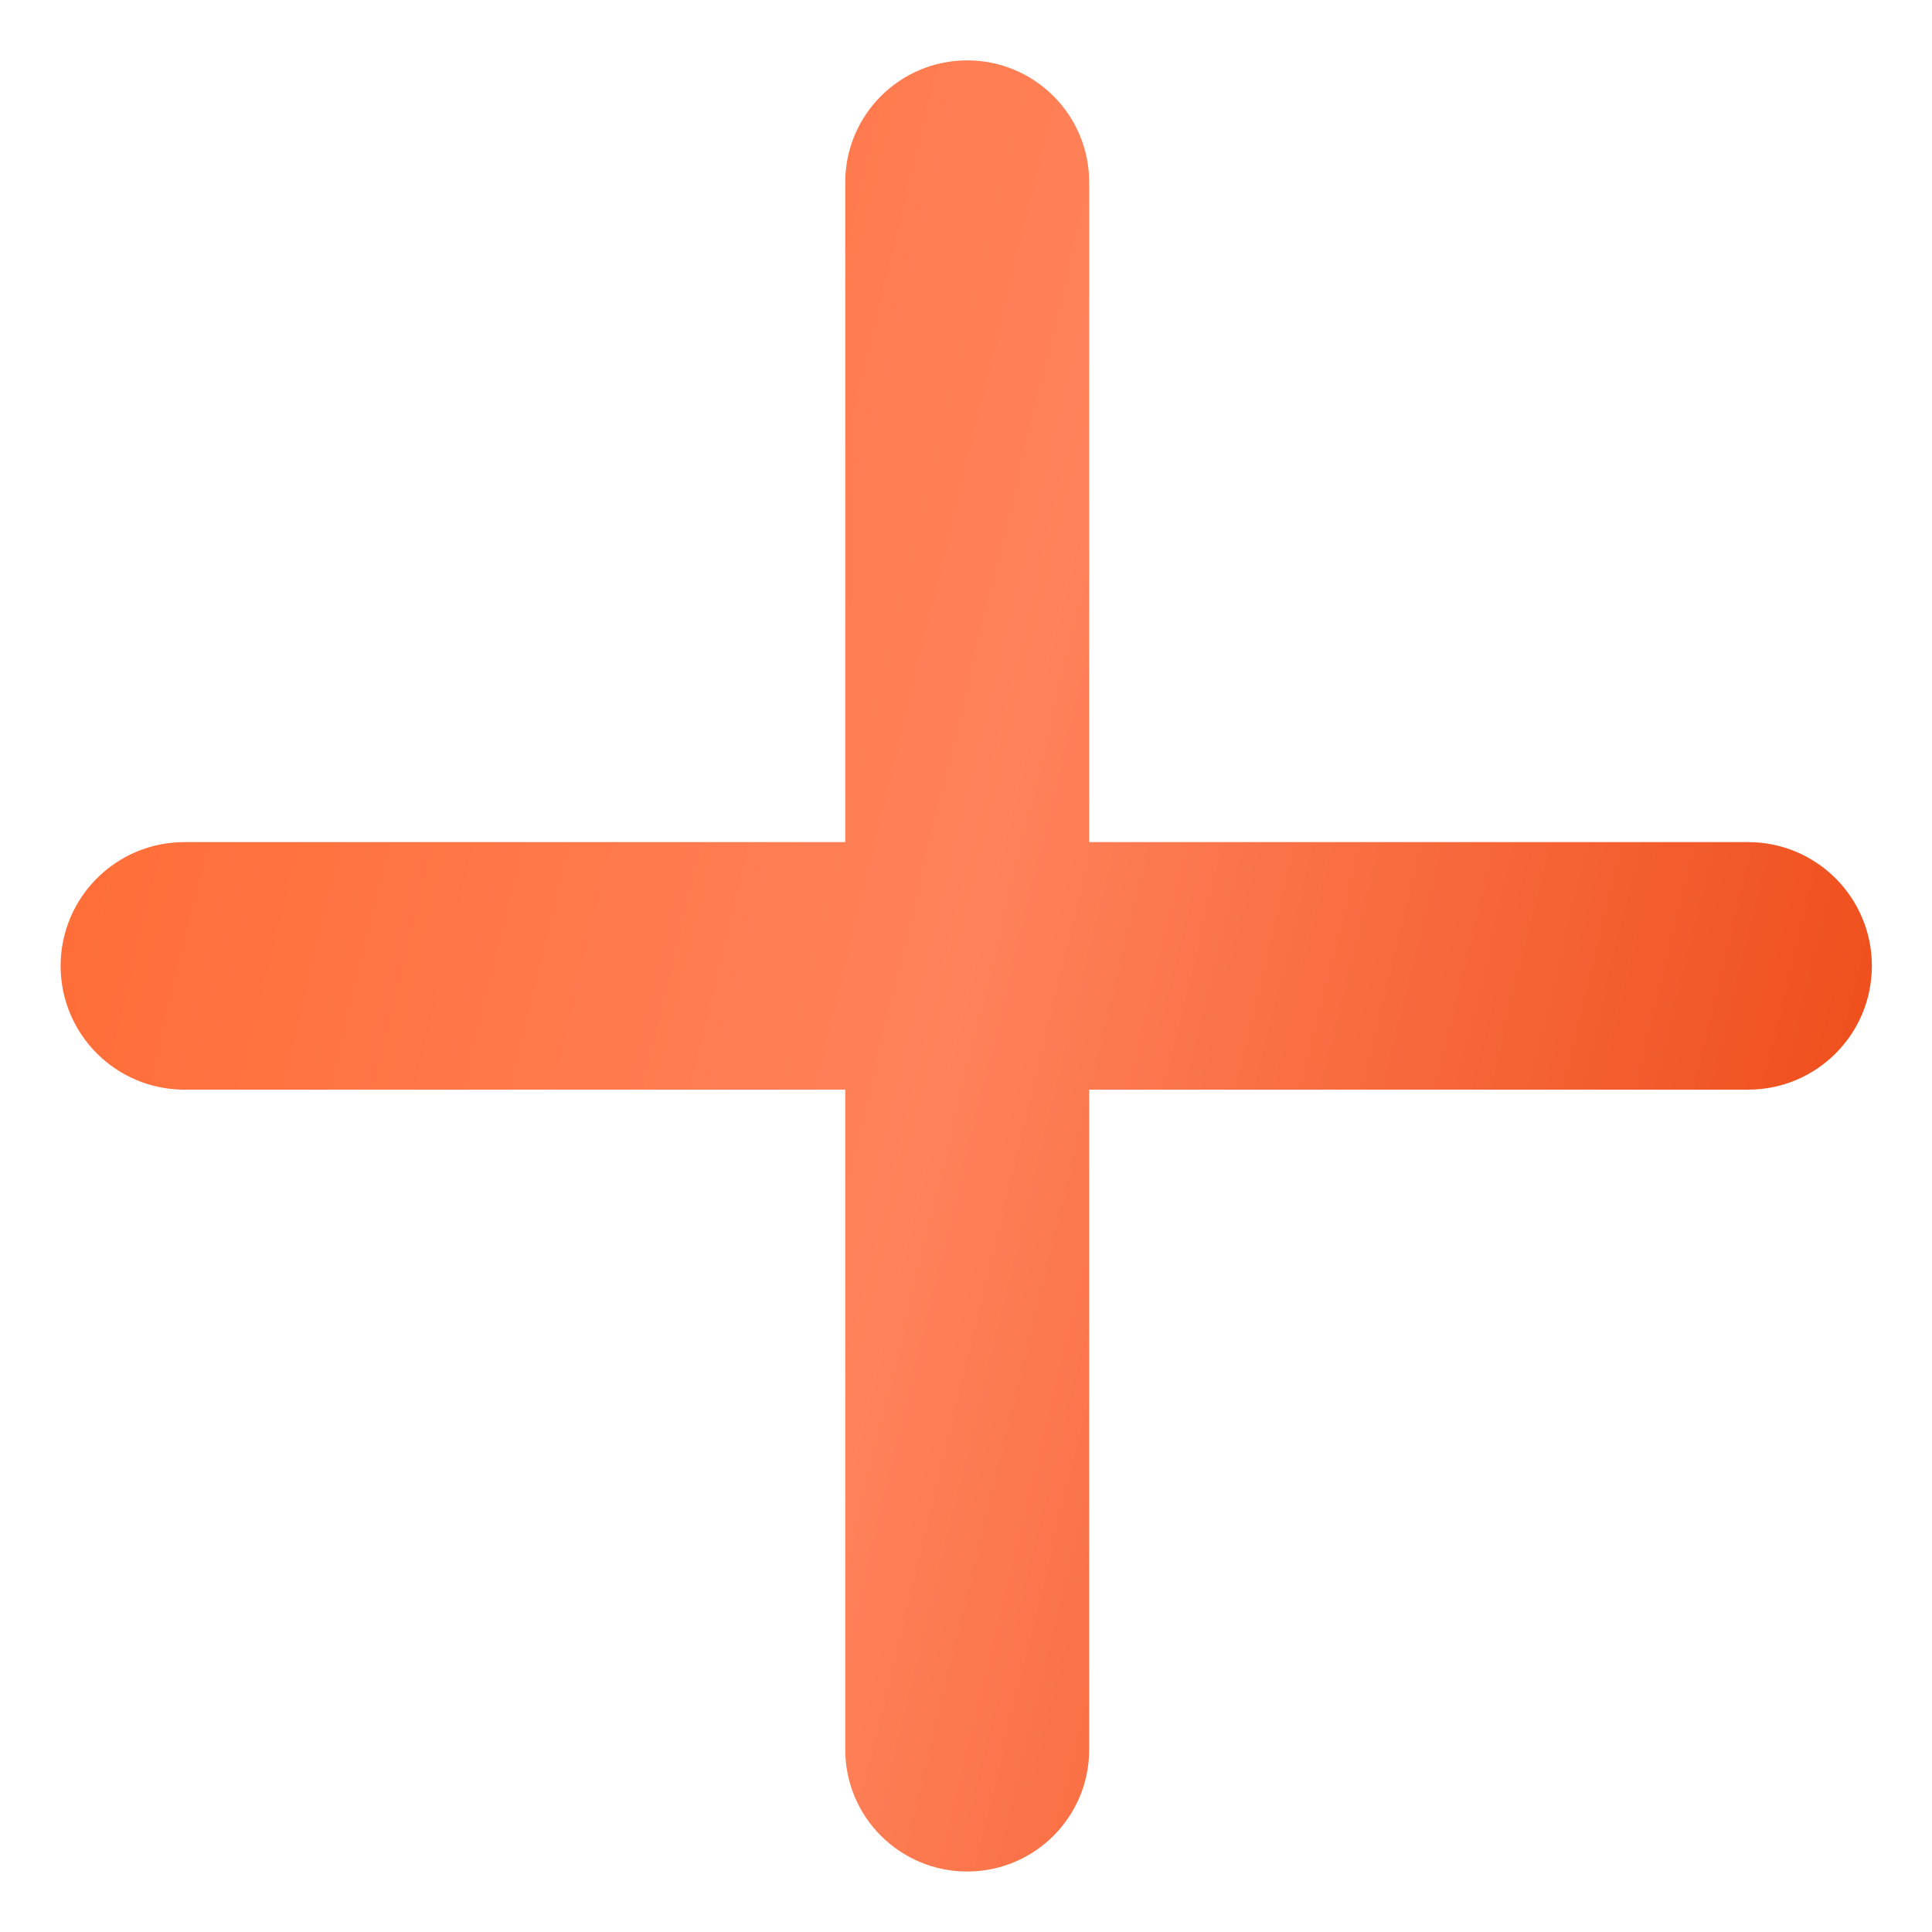 <?xml version="1.0" encoding="UTF-8"?> <svg xmlns="http://www.w3.org/2000/svg" width="16" height="16" viewBox="0 0 16 16" fill="none"><path d="M8.01 15.499C7.452 15.499 7 15.047 7 14.49L7 1.509C7 0.952 7.452 0.5 8.01 0.5C8.568 0.5 9.02 0.952 9.02 1.509V14.49C9.02 15.047 8.568 15.499 8.01 15.499ZM1.527 9.024C0.961 9.024 0.502 8.566 0.502 7.999C0.502 7.433 0.961 6.974 1.527 6.974L14.477 6.974C15.043 6.974 15.502 7.433 15.502 7.999C15.502 8.566 15.043 9.024 14.477 9.024H1.527Z" fill="url(#paint0_linear_914_5825)"></path><defs><linearGradient id="paint0_linear_914_5825" x1="3.519" y1="-11.956" x2="21.12" y2="-7.692" gradientUnits="userSpaceOnUse"><stop stop-color="#FF6930"></stop><stop offset="0.5" stop-color="#FF825A"></stop><stop offset="1" stop-color="#EB440F"></stop></linearGradient></defs></svg> 